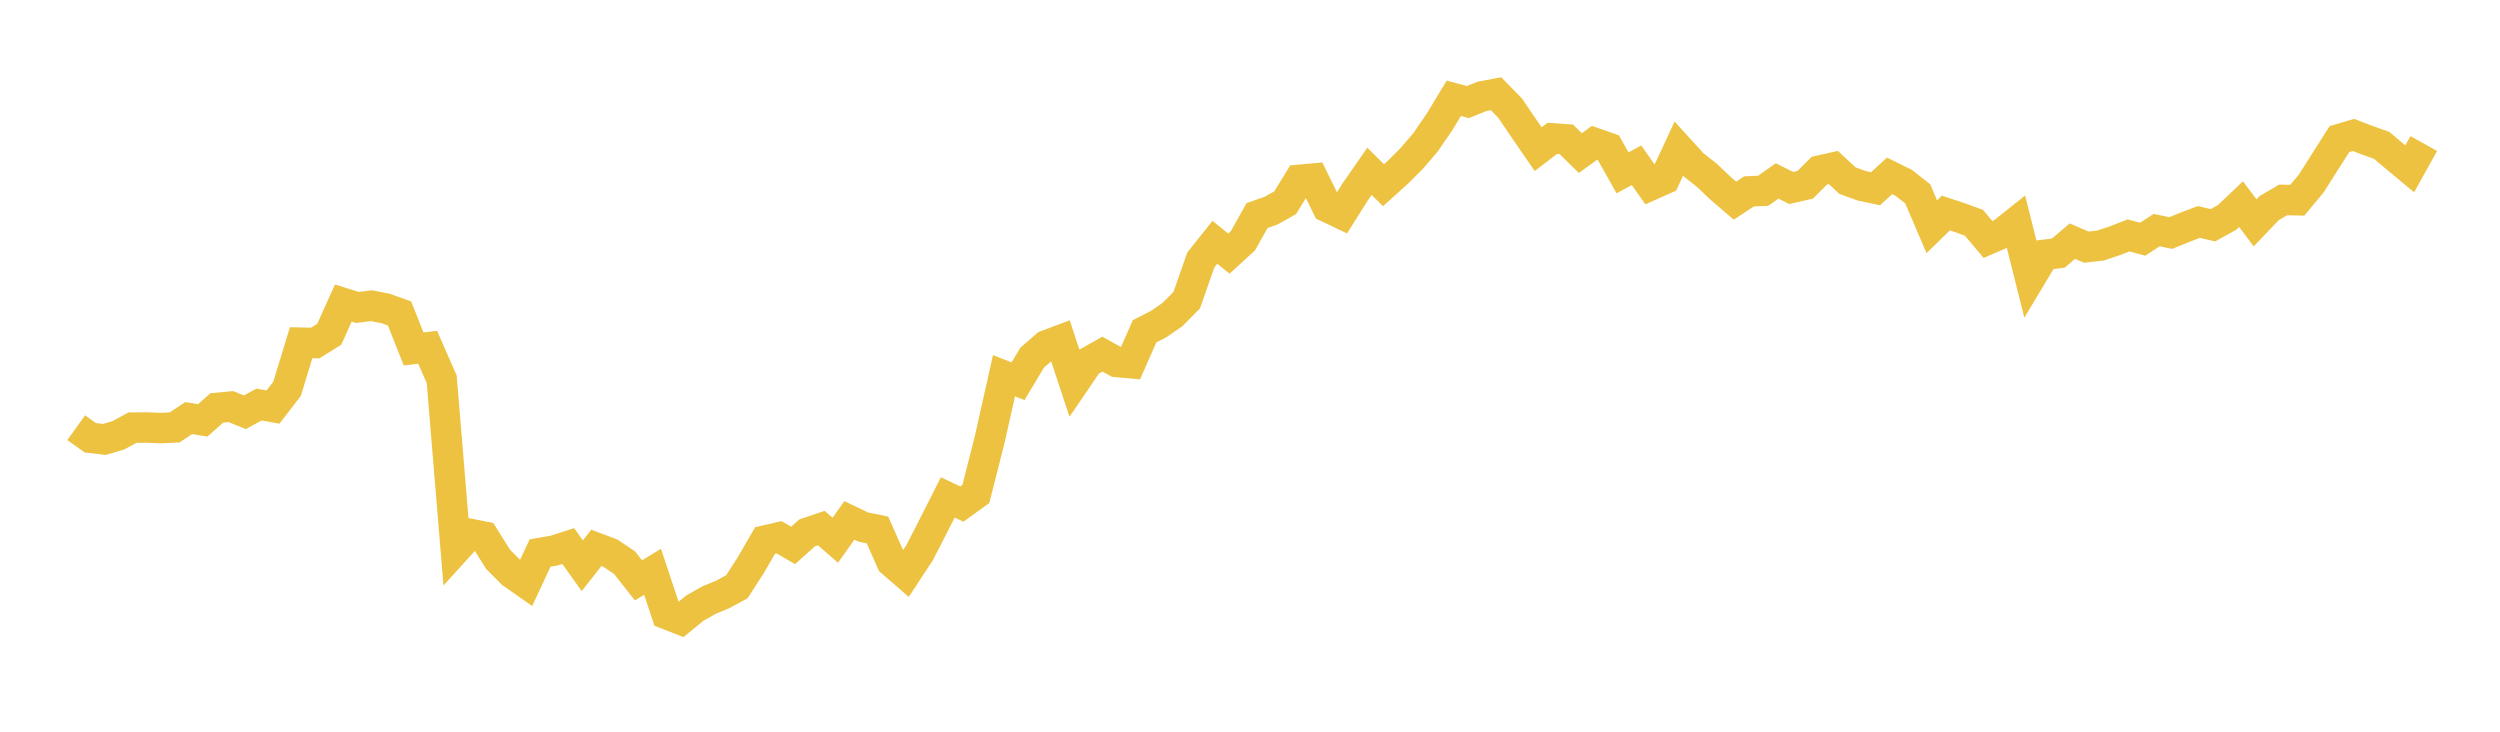 <svg width="164" height="48" xmlns="http://www.w3.org/2000/svg" xmlns:xlink="http://www.w3.org/1999/xlink"><path fill="none" stroke="rgb(237,194,64)" stroke-width="2" d="M5,28.055L5.922,28.717L6.844,28.827L7.766,28.555L8.689,28.053L9.611,28.044L10.533,28.083L11.455,28.039L12.377,27.427L13.299,27.578L14.222,26.76L15.144,26.674L16.066,27.044L16.988,26.54L17.91,26.702L18.832,25.505L19.754,22.481L20.677,22.502L21.599,21.928L22.521,19.881L23.443,20.169L24.365,20.054L25.287,20.232L26.21,20.564L27.132,22.889L28.054,22.781L28.976,24.882L29.898,36.035L30.82,35.021L31.743,35.202L32.665,36.679L33.587,37.609L34.509,38.254L35.431,36.277L36.353,36.119L37.275,35.82L38.198,37.111L39.12,35.941L40.042,36.287L40.964,36.906L41.886,38.072L42.808,37.508L43.731,40.289L44.653,40.651L45.575,39.896L46.497,39.374L47.419,38.99L48.341,38.488L49.263,37.053L50.186,35.46L51.108,35.248L52.03,35.779L52.952,34.952L53.874,34.642L54.796,35.439L55.719,34.139L56.641,34.578L57.563,34.765L58.485,36.852L59.407,37.654L60.329,36.251L61.251,34.453L62.174,32.629L63.096,33.068L64.018,32.4L64.94,28.762L65.862,24.65L66.784,25.008L67.707,23.465L68.629,22.66L69.551,22.313L70.473,25.104L71.395,23.75L72.317,23.232L73.24,23.743L74.162,23.827L75.084,21.731L76.006,21.261L76.928,20.624L77.85,19.687L78.772,17.057L79.695,15.897L80.617,16.637L81.539,15.792L82.461,14.143L83.383,13.817L84.305,13.3L85.228,11.8L86.15,11.715L87.072,13.588L87.994,14.028L88.916,12.566L89.838,11.237L90.76,12.15L91.683,11.318L92.605,10.4L93.527,9.321L94.449,7.972L95.371,6.447L96.293,6.697L97.216,6.324L98.138,6.149L99.06,7.09L99.982,8.445L100.904,9.785L101.826,9.076L102.749,9.141L103.671,10.042L104.593,9.372L105.515,9.696L106.437,11.337L107.359,10.844L108.281,12.156L109.204,11.745L110.126,9.757L111.048,10.771L111.97,11.498L112.892,12.375L113.814,13.162L114.737,12.555L115.659,12.517L116.581,11.87L117.503,12.331L118.425,12.117L119.347,11.197L120.269,10.991L121.192,11.848L122.114,12.184L123.036,12.381L123.958,11.537L124.88,11.991L125.802,12.715L126.725,14.874L127.647,13.974L128.569,14.277L129.491,14.614L130.413,15.709L131.335,15.311L132.257,14.575L133.18,18.258L134.102,16.718L135.024,16.604L135.946,15.821L136.868,16.214L137.79,16.108L138.713,15.801L139.635,15.442L140.557,15.692L141.479,15.094L142.401,15.287L143.323,14.913L144.246,14.561L145.168,14.777L146.09,14.267L147.012,13.391L147.934,14.619L148.856,13.653L149.778,13.116L150.701,13.136L151.623,12.03L152.545,10.574L153.467,9.123L154.389,8.853L155.311,9.207L156.234,9.533L157.156,10.31L158.078,11.075L159,9.417"></path></svg>